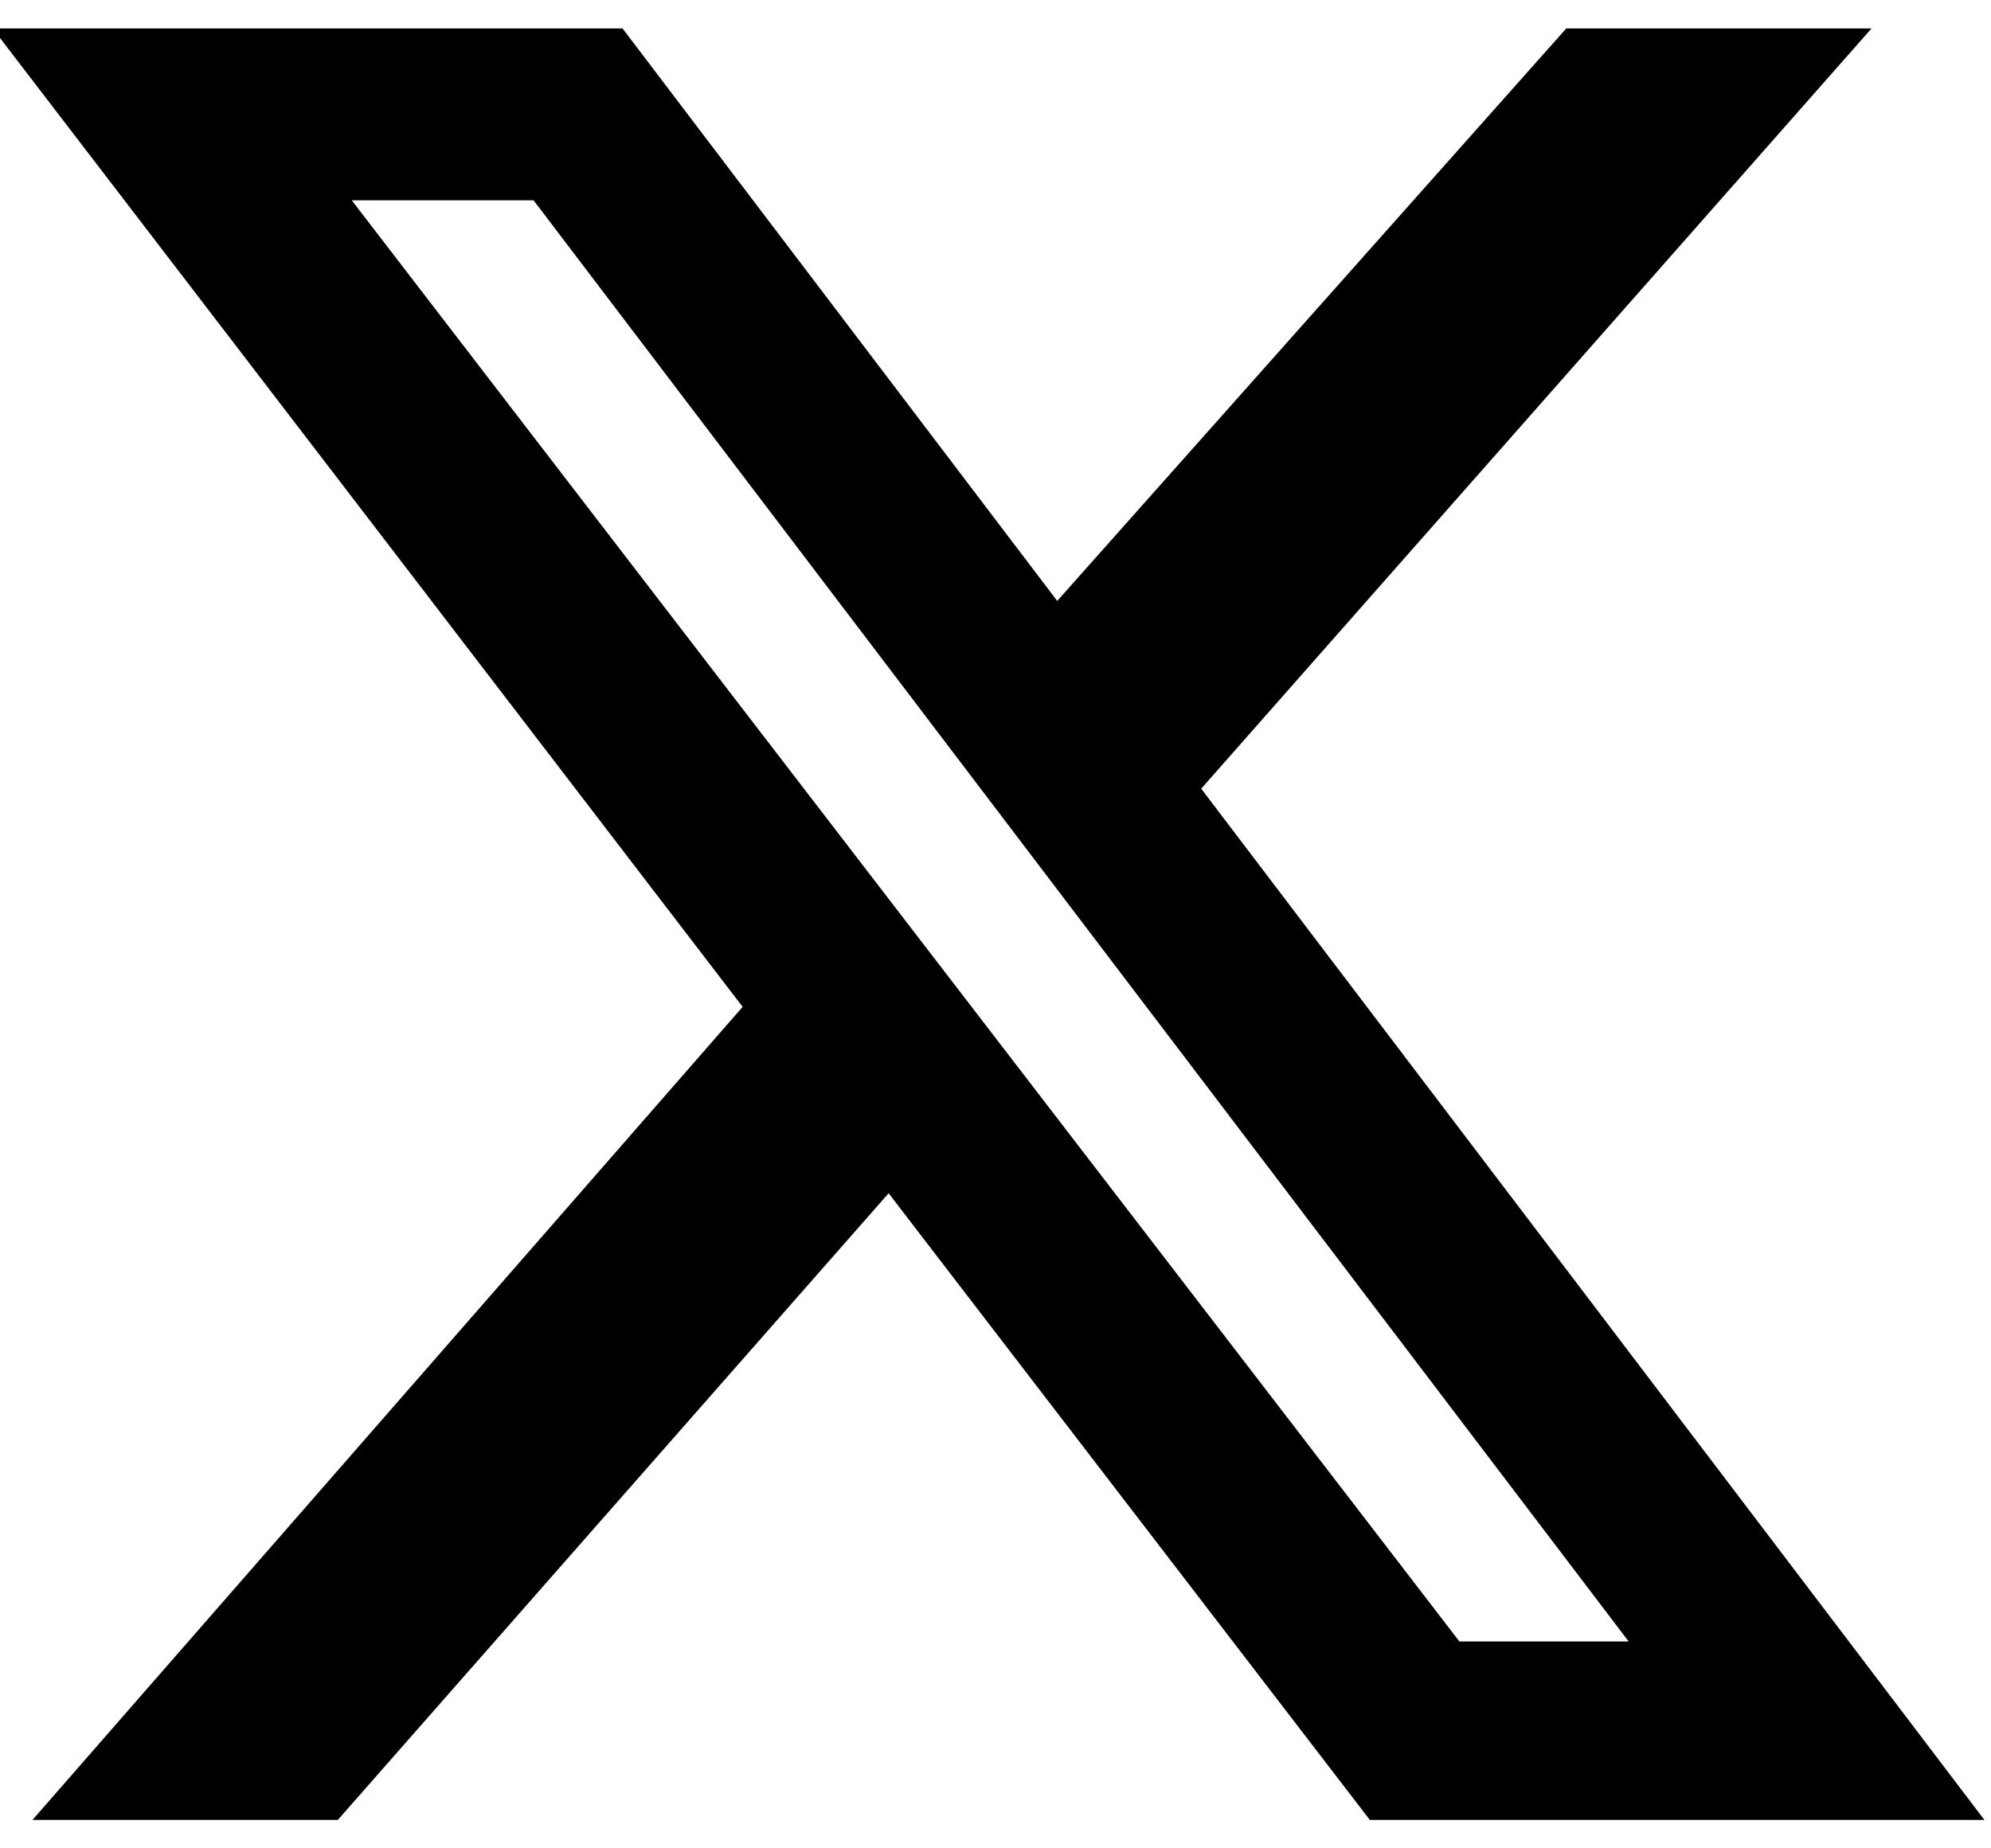 <svg width="28" height="26" viewBox="0 0 28 26" fill="none" xmlns="http://www.w3.org/2000/svg">
<g clip-path="url(#clip0_13_3662)">
<path d="M22.027 0.4H26.32L16.893 11.094L27.907 25.6H19.264L12.497 16.785L4.751 25.6H0.457L10.444 14.163L-0.103 0.4H8.755L14.868 8.453L22.027 0.4ZM20.524 23.09H22.904L7.504 2.818H4.947L20.524 23.09Z" fill="#6FFF00" style="fill:#6FFF00;fill:color(display-p3 0.435 1 0);fill-opacity:1;"/>
</g>
<defs>
<clipPath id="clip0_13_3662">
<rect width="28" height="25.2" fill="white" style="fill:white;fill-opacity:1;" transform="translate(0 0.4)"/>
</clipPath>
</defs>
</svg>
